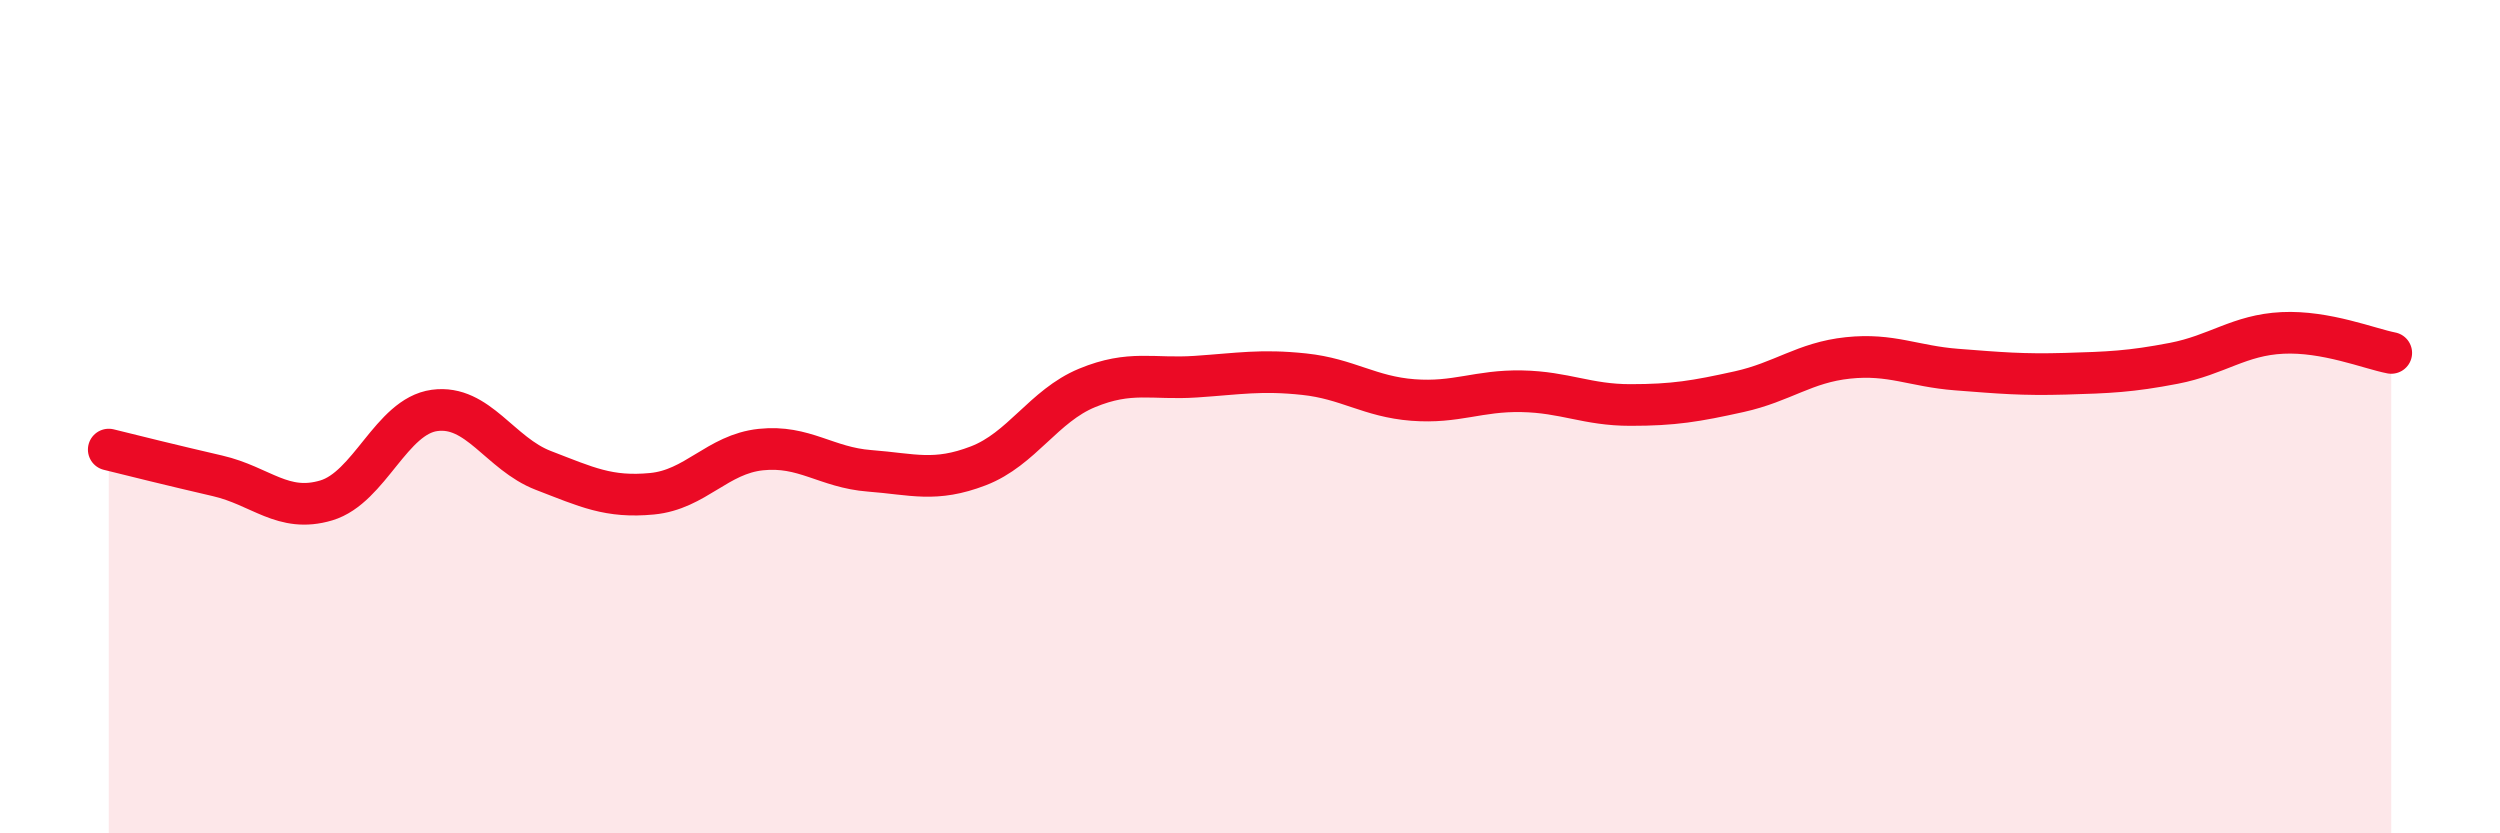 
    <svg width="60" height="20" viewBox="0 0 60 20" xmlns="http://www.w3.org/2000/svg">
      <path
        d="M 2.61,10.79 C 3.13,10.92 4.18,11.18 5.22,11.42 C 6.26,11.66 6.79,12.32 7.83,12.01 C 8.87,11.7 9.39,9.99 10.43,9.85 C 11.47,9.71 12,10.89 13.04,11.29 C 14.08,11.69 14.61,11.95 15.65,11.85 C 16.69,11.75 17.22,10.9 18.26,10.79 C 19.3,10.68 19.83,11.22 20.87,11.3 C 21.91,11.38 22.44,11.58 23.48,11.18 C 24.52,10.78 25.05,9.74 26.09,9.31 C 27.13,8.88 27.66,9.11 28.7,9.04 C 29.74,8.97 30.26,8.87 31.3,8.98 C 32.34,9.09 32.87,9.52 33.91,9.6 C 34.95,9.68 35.48,9.37 36.52,9.39 C 37.56,9.41 38.09,9.72 39.13,9.72 C 40.17,9.72 40.7,9.63 41.74,9.4 C 42.78,9.17 43.31,8.7 44.35,8.59 C 45.39,8.48 45.92,8.79 46.96,8.87 C 48,8.95 48.53,9 49.57,8.97 C 50.61,8.94 51.13,8.92 52.17,8.72 C 53.21,8.52 53.74,8.04 54.78,7.99 C 55.82,7.94 56.87,8.37 57.39,8.47L57.39 20L2.61 20Z"
        fill="#EB0A25"
        opacity="0.1"
        stroke-linecap="round"
        stroke-linejoin="round"
      />
      <path
        d="M 2.61,10.79 C 3.13,10.92 4.18,11.18 5.22,11.42 C 6.26,11.66 6.79,12.32 7.83,12.01 C 8.87,11.7 9.39,9.99 10.43,9.85 C 11.47,9.71 12,10.89 13.04,11.29 C 14.08,11.69 14.61,11.95 15.65,11.85 C 16.69,11.75 17.22,10.9 18.26,10.79 C 19.3,10.68 19.83,11.22 20.87,11.3 C 21.91,11.38 22.44,11.58 23.48,11.18 C 24.52,10.78 25.05,9.74 26.09,9.31 C 27.13,8.88 27.66,9.11 28.7,9.04 C 29.74,8.97 30.26,8.87 31.3,8.98 C 32.34,9.09 32.87,9.52 33.91,9.6 C 34.95,9.68 35.48,9.37 36.52,9.39 C 37.56,9.41 38.09,9.72 39.13,9.72 C 40.17,9.72 40.7,9.63 41.74,9.4 C 42.78,9.17 43.31,8.7 44.35,8.59 C 45.39,8.48 45.92,8.79 46.96,8.87 C 48,8.95 48.53,9 49.57,8.97 C 50.61,8.94 51.13,8.92 52.17,8.72 C 53.21,8.52 53.74,8.04 54.78,7.99 C 55.82,7.94 56.87,8.37 57.39,8.47"
        stroke="#EB0A25"
        stroke-width="1"
        fill="none"
        stroke-linecap="round"
        stroke-linejoin="round"
      />
    </svg>
  